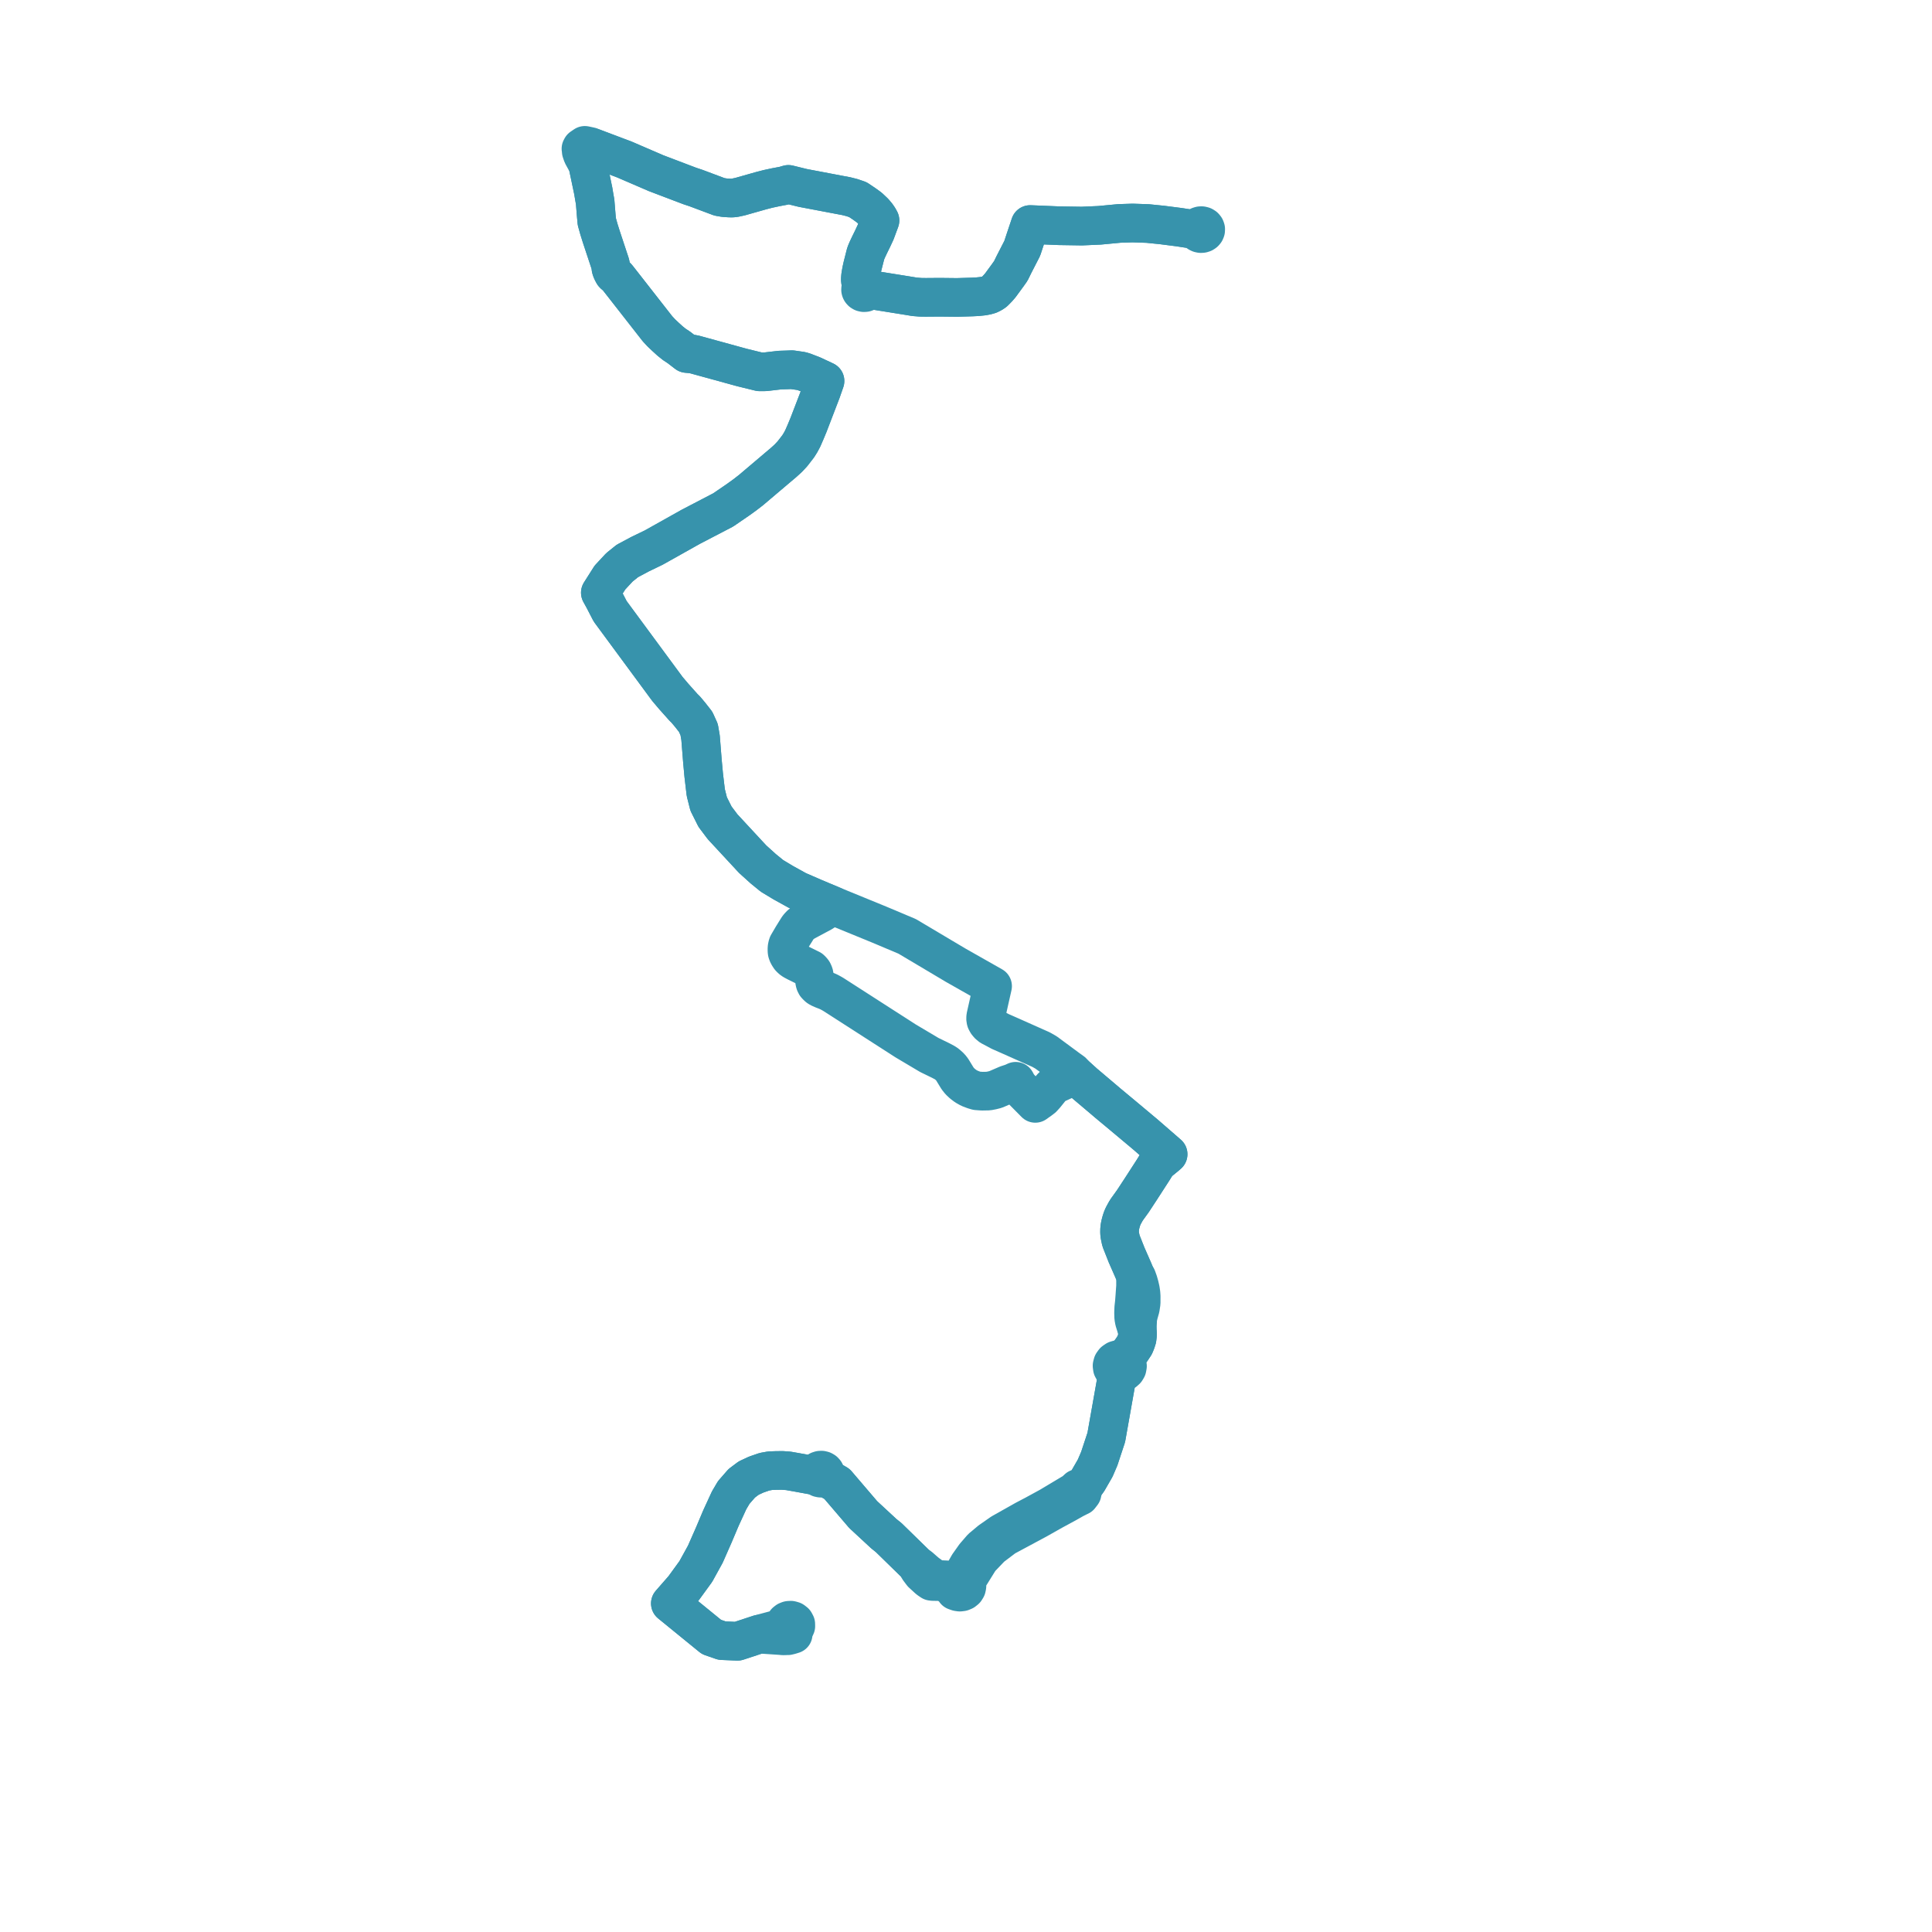     
<svg width="265.827" height="265.827" version="1.1"
     xmlns="http://www.w3.org/2000/svg">

  <title>Plan de ligne</title>
  <desc>Du 0000-00-00 au 9999-01-01</desc>

<path d='M 107.778 225.05 L 108.414 225.062 L 108.743 224.981 L 109.133 224.861 L 109.014 224.568 L 108.96 224.296 L 109.192 224.172 L 109.39 223.985 L 109.498 223.748 L 109.492 223.452 L 109.352 223.193 L 109.108 223.006 L 108.818 222.924 L 108.525 222.942 L 108.3 223.028 L 108.112 223.176 L 107.991 223.359 L 107.936 223.615 L 107.973 223.904 L 107.71 223.974 L 107.31 224.082 L 104.452 224.846 L 101.475 225.827 L 99.35 225.737 L 97.896 225.233 L 96.584 224.164 L 92.234 220.62 L 94.062 218.528 L 94.412 218.046 L 95.739 216.221 L 97.048 213.844 L 98.216 211.193 L 99.185 208.898 L 100.317 206.437 L 100.953 205.357 L 102.061 204.086 L 103.013 203.372 L 104.058 202.887 L 105.187 202.497 L 105.963 202.357 L 106.744 202.328 L 107.638 202.317 L 108.479 202.38 L 109.608 202.578 L 111.813 202.981 L 112.356 202.968 L 112.433 203.126 L 112.562 203.254 L 112.729 203.343 L 112.918 203.382 L 113.112 203.368 L 113.293 203.304 L 113.442 203.193 L 113.941 203.464 L 115.163 204.175 L 118.034 207.534 L 118.766 208.391 L 121.61 211.025 L 122.275 211.558 L 124.465 213.697 L 126.11 215.303 L 126.392 215.849 L 126.874 216.49 L 127.706 217.253 L 127.852 217.365 L 128.165 217.577 L 128.394 217.604 L 128.684 217.606 L 129.284 217.617 L 129.555 217.635 L 129.725 217.669 L 130.018 217.764 L 130.399 217.939 L 131.162 218.492 L 131.302 218.722 L 131.429 218.899 L 131.772 219.02 L 132.057 219.063 L 132.344 219.03 L 132.607 218.923 L 132.838 218.737 L 132.988 218.496 L 133.043 218.224 L 132.98 217.96 L 132.855 217.706 L 133.046 217.389 L 134.834 214.511 L 136.392 212.882 L 138.249 211.477 L 142.747 209.063 L 144.877 207.86 L 146.711 206.868 L 147.785 206.26 L 148.392 205.954 L 148.584 205.864 L 148.887 205.469 L 149.036 204.771 L 149.078 204.572 L 149.316 204.246 L 149.422 204.102 L 149.692 203.731 L 150.69 202 L 151.255 200.683 L 151.691 199.359 L 151.884 198.776 L 152.215 197.773 L 152.398 196.741 L 153.256 191.906 L 153.668 189.582 L 153.795 188.866 L 154.111 188.897 L 154.423 188.845 L 154.704 188.713 L 154.928 188.514 L 155.075 188.266 L 155.132 187.951 L 155.066 187.637 L 154.884 187.362 L 154.607 187.156 L 155.05 186.579 L 155.704 185.725 L 156.12 185.093 L 156.209 184.88 L 156.294 184.677 L 156.449 184.198 L 156.506 183.719 L 156.506 183.669 L 156.505 183.317 L 156.496 183.231 L 156.473 183.032 L 156.54 181.387 L 156.679 180.788 L 156.903 179.996 L 157.014 179.271 L 157.016 178.362 L 156.988 177.954 L 156.916 177.463 L 156.787 176.898 L 156.626 176.333 L 156.428 175.786 L 156.243 175.535 L 156.155 175.305 L 155.858 174.603 L 155.009 172.673 L 154.236 170.713 L 154.108 170.109 L 154.059 169.812 L 154.042 169.521 L 154.049 169.155 L 154.092 168.776 L 154.174 168.389 L 154.278 168.007 L 154.404 167.627 L 154.573 167.248 L 154.898 166.659 L 155.061 166.401 L 155.88 165.262 L 156.935 163.655 L 158.639 161.018 L 159.086 160.3 L 159.305 160.028 L 159.576 159.765 L 160.454 159.047 L 160.724 158.812 L 157.612 156.107 L 154.49 153.493 L 152.404 151.757 L 152.125 151.517 L 149.188 149.031 L 148.692 148.582 L 147.962 147.921 L 147.557 147.478 L 146.985 147.069 L 143.917 144.802 L 143.245 144.419 L 142.739 144.194 L 140.913 143.381 L 139.092 142.569 L 137.863 142.027 L 137.627 141.923 L 136.311 141.223 L 136.021 140.984 L 135.805 140.721 L 135.663 140.454 L 135.62 140.274 L 135.61 140.112 L 135.629 139.869 L 136.572 135.685 L 131.466 132.789 L 130.148 132.005 L 125.814 129.428 L 124.817 128.835 L 120.963 127.212 L 114.596 124.605 L 112.042 123.535 L 109.723 122.528 L 107.779 121.453 L 106.228 120.52 L 105.017 119.533 L 103.559 118.215 L 100.444 114.854 L 99.425 113.755 L 98.383 112.371 L 97.505 110.618 L 97.109 109.051 L 96.825 106.643 L 96.646 104.708 L 96.391 101.502 L 96.197 100.376 L 95.715 99.314 L 94.976 98.372 L 94.371 97.648 L 94.032 97.314 L 92.704 95.825 L 91.826 94.789 L 83.951 84.104 L 83.118 82.492 L 82.704 81.737 L 82.601 81.55 L 83.926 79.461 L 85.227 78.061 L 86.313 77.187 L 88.042 76.262 L 89.936 75.347 L 95.071 72.469 L 99.51 70.159 L 101.578 68.741 L 102.476 68.094 L 103.335 67.429 L 104.264 66.641 L 105.615 65.497 L 107.014 64.311 L 107.868 63.588 L 108.469 63.038 L 109.018 62.452 L 109.83 61.403 L 110.091 60.984 L 110.159 60.875 L 110.454 60.323 L 110.856 59.397 L 111.241 58.472 L 113.026 53.823 L 113.515 52.418 L 111.8 51.617 L 110.641 51.169 L 110.256 51.053 L 108.959 50.865 L 108.227 50.894 L 107.304 50.922 L 106.682 50.994 L 105.298 51.155 L 104.521 51.161 L 102.076 50.561 L 101.763 50.475 L 98.453 49.566 L 95.598 48.782 L 95.168 48.698 L 94.501 48.639 L 93.419 47.808 L 92.774 47.381 L 92.189 46.912 L 91.518 46.3 L 90.998 45.807 L 90.467 45.237 L 87.275 41.155 L 86.489 40.15 L 85.055 38.317 L 84.891 38.118 L 84.727 37.96 L 84.558 37.838 L 84.399 37.675 L 84.258 37.412 L 84.144 37.165 L 84.062 36.904 L 84.025 36.594 L 83.962 36.283 L 82.737 32.585 L 82.407 31.534 L 82.116 30.493 L 82.041 29.678 L 81.922 28.215 L 81.888 27.792 L 81.745 26.971 L 81.624 26.246 L 80.865 22.636 L 81.455 20.697 L 81.639 20.334 L 85.902 21.943 L 87.138 22.476 L 90.28 23.831 L 94.052 25.265 L 94.92 25.594 L 95.734 25.864 L 97.456 26.509 L 98.99 27.084 L 99.647 27.197 L 100.305 27.241 L 100.704 27.252 L 101.091 27.215 L 101.843 27.051 L 104.734 26.232 L 105.707 25.982 L 106.758 25.757 L 107.847 25.553 L 108.479 25.37 L 110.456 25.857 L 115.472 26.809 L 115.679 26.848 L 116.461 26.996 L 117.234 27.192 L 118.039 27.469 L 118.907 28.05 L 119.618 28.566 L 120.277 29.191 L 120.66 29.647 L 120.897 29.995 L 121.08 30.33 L 120.478 31.954 L 120.064 32.84 L 119.883 33.209 L 119.665 33.651 L 119.365 34.287 L 119.2 34.664 L 119.096 34.949 L 118.669 36.632 L 118.565 37.096 L 118.551 37.161 L 118.482 37.527 L 118.408 37.983 L 118.376 38.398 L 118.387 38.601 L 118.424 38.804 L 118.472 38.971 L 118.542 39.138 L 118.611 39.275 L 118.713 39.409 L 118.574 39.487 L 118.471 39.599 L 118.414 39.735 L 118.408 39.879 L 118.43 39.963 L 118.469 40.041 L 118.558 40.142 L 118.7 40.228 L 118.867 40.267 L 119.039 40.255 L 119.197 40.193 L 119.321 40.088 L 119.399 39.954 L 119.422 39.805 L 119.814 39.868 L 121.029 40.063 L 121.559 40.148 L 122.003 40.219 L 124.931 40.689 L 125.83 40.838 L 126.661 40.904 L 127.388 40.914 L 128.657 40.904 L 129.33 40.899 L 131.688 40.925 L 133.764 40.863 L 134.511 40.824 L 135.244 40.748 L 135.726 40.658 L 136.139 40.539 L 136.496 40.361 L 136.804 40.154 L 137.064 39.893 L 137.311 39.639 L 137.646 39.25 L 138.63 37.907 L 139.076 37.279 L 139.515 36.383 L 140.653 34.169 L 141.027 33.03 L 141.742 30.895 L 145.739 31.059 L 146.194 31.066 L 148.856 31.107 L 150.383 31.04 L 151.29 31 L 154.008 30.742 L 154.75 30.719 L 155.834 30.684 L 156.456 30.705 L 157.915 30.755 L 159.894 30.956 L 162.244 31.257 L 163.012 31.375 L 162.244 31.257 L 163.772 31.492' fill='transparent' stroke='#3793ac' stroke-linecap='round' stroke-linejoin='round' stroke-width='5.317'/><path d='M 163.772 31.492 L 164.654 31.628 L 164.69 31.782 L 164.774 31.919 L 164.9 32.031 L 165.055 32.106 L 165.229 32.14 L 165.408 32.129 L 165.577 32.074 L 165.72 31.978 L 165.827 31.851 L 165.887 31.702 L 165.891 31.579 L 165.894 31.521 L 165.833 31.348 L 165.712 31.202 L 165.544 31.098 L 165.346 31.048 L 165.165 31.053 L 164.994 31.104 L 164.846 31.196 L 164.734 31.321 L 164.668 31.47 L 164.654 31.628 L 162.244 31.257 L 159.894 30.956 L 157.915 30.755 L 155.834 30.684 L 154.75 30.719 L 154.008 30.742 L 151.29 31 L 150.383 31.04 L 148.856 31.107 L 146.194 31.066 L 145.739 31.059 L 141.742 30.895 L 141.027 33.03 L 140.653 34.169 L 140.224 35.004 L 139.515 36.383 L 139.076 37.279 L 138.63 37.907 L 137.646 39.25 L 137.311 39.639 L 137.064 39.893 L 136.804 40.154 L 136.496 40.361 L 136.139 40.539 L 135.726 40.658 L 135.244 40.748 L 134.511 40.824 L 133.764 40.863 L 131.688 40.925 L 129.33 40.899 L 128.657 40.904 L 127.388 40.914 L 126.661 40.904 L 125.83 40.838 L 124.931 40.689 L 122.003 40.219 L 121.559 40.148 L 121.029 40.063 L 119.814 39.868 L 119.422 39.805 L 119.411 39.726 L 119.384 39.652 L 119.307 39.539 L 119.185 39.443 L 119.035 39.386 L 118.872 39.375 L 118.713 39.409 L 118.611 39.275 L 118.542 39.138 L 118.472 38.971 L 118.424 38.804 L 118.387 38.601 L 118.376 38.398 L 118.408 37.983 L 118.482 37.527 L 118.551 37.161 L 118.565 37.096 L 118.669 36.632 L 119.096 34.949 L 119.2 34.664 L 119.365 34.287 L 119.665 33.651 L 119.883 33.209 L 120.064 32.84 L 120.478 31.954 L 121.08 30.33 L 120.897 29.995 L 120.66 29.647 L 120.277 29.191 L 119.618 28.566 L 118.907 28.05 L 118.039 27.469 L 117.234 27.192 L 116.461 26.996 L 115.679 26.848 L 115.472 26.809 L 110.456 25.857 L 108.479 25.37 L 107.847 25.553 L 106.758 25.757 L 105.707 25.982 L 104.734 26.232 L 101.843 27.051 L 101.091 27.215 L 100.704 27.252 L 100.305 27.241 L 99.647 27.197 L 98.99 27.084 L 97.456 26.509 L 95.734 25.864 L 94.92 25.594 L 94.052 25.265 L 92.818 24.796 L 90.28 23.831 L 85.902 21.943 L 81.639 20.334 L 81.234 20.165 L 80.466 20 L 80.018 20.305 L 79.934 20.461 L 79.958 20.587 L 79.976 20.841 L 80.139 21.311 L 80.865 22.636 L 81.624 26.246 L 81.745 26.971 L 81.888 27.792 L 81.922 28.215 L 82.041 29.678 L 82.116 30.493 L 82.407 31.534 L 82.737 32.585 L 83.962 36.283 L 84.025 36.594 L 84.062 36.904 L 84.144 37.165 L 84.258 37.412 L 84.399 37.675 L 84.558 37.838 L 84.727 37.96 L 84.891 38.118 L 85.055 38.317 L 86.489 40.15 L 87.275 41.155 L 90.467 45.237 L 90.998 45.807 L 91.518 46.3 L 92.189 46.912 L 92.774 47.381 L 93.419 47.808 L 94.501 48.639 L 95.168 48.698 L 95.598 48.782 L 98.453 49.566 L 101.763 50.475 L 102.076 50.561 L 104.521 51.161 L 105.298 51.155 L 106.682 50.994 L 107.304 50.922 L 108.227 50.894 L 108.959 50.865 L 110.256 51.053 L 110.641 51.169 L 111.8 51.617 L 113.515 52.418 L 113.026 53.823 L 112.02 56.443 L 111.241 58.472 L 110.856 59.397 L 110.454 60.323 L 110.159 60.875 L 110.091 60.984 L 109.83 61.403 L 109.018 62.452 L 108.469 63.038 L 107.868 63.588 L 107.014 64.311 L 105.615 65.497 L 104.264 66.641 L 103.335 67.429 L 102.476 68.094 L 101.578 68.741 L 99.51 70.159 L 95.071 72.469 L 89.936 75.347 L 88.042 76.262 L 86.313 77.187 L 85.227 78.061 L 83.926 79.461 L 82.601 81.55 L 82.704 81.737 L 83.118 82.492 L 83.951 84.104 L 89.163 91.176 L 91.826 94.789 L 92.704 95.825 L 94.032 97.314 L 94.371 97.648 L 94.976 98.372 L 95.715 99.314 L 96.197 100.376 L 96.391 101.502 L 96.646 104.708 L 96.825 106.643 L 97.109 109.051 L 97.505 110.618 L 98.383 112.371 L 99.425 113.755 L 103.559 118.215 L 105.017 119.533 L 106.228 120.52 L 107.779 121.453 L 109.723 122.528 L 112.042 123.535 L 114.596 124.605 L 113.079 125.574 L 112.221 126.034 L 110.698 126.85 L 110.176 127.205 L 109.914 127.479 L 109.773 127.664 L 109.165 128.64 L 109.068 128.795 L 108.399 129.936 L 108.316 130.209 L 108.28 130.473 L 108.28 130.81 L 108.299 130.991 L 108.355 131.176 L 108.443 131.375 L 108.558 131.565 L 108.683 131.754 L 108.879 131.95 L 109.031 132.073 L 109.215 132.188 L 109.613 132.399 L 109.847 132.513 L 111.545 133.349 L 111.699 133.497 L 111.846 133.678 L 111.932 133.844 L 111.998 134.027 L 112.029 134.139 L 112.04 134.251 L 112.06 134.833 L 112.09 135.068 L 112.156 135.301 L 112.261 135.509 L 112.404 135.663 L 112.573 135.822 L 112.763 135.944 L 113.207 136.143 L 113.655 136.315 L 114.035 136.477 L 114.391 136.67 L 114.646 136.816 L 124.607 143.22 L 127.8 145.117 L 127.929 145.187 L 129.452 145.928 L 130.001 146.22 L 130.254 146.39 L 130.455 146.561 L 130.755 146.834 L 131.003 147.151 L 131.753 148.378 L 132.059 148.761 L 132.446 149.123 L 132.878 149.448 L 133.375 149.73 L 133.99 149.965 L 134.4 150.085 L 135.131 150.138 L 135.988 150.122 L 136.499 150.025 L 136.998 149.898 L 138.555 149.226 L 139.291 148.985 L 139.748 148.774 L 140.1 149.419 L 140.684 150.033 L 142.448 151.816 L 142.818 151.551 L 143.023 151.41 L 143.454 151.084 L 143.82 150.683 L 144.627 149.681 L 144.802 149.493 L 144.992 149.332 L 145.334 149.139 L 146.078 148.798 L 146.887 148.432 L 147.474 148.172 L 147.962 147.921 L 148.692 148.582 L 149.188 149.031 L 150.847 150.435 L 152.125 151.517 L 152.404 151.757 L 154.49 153.493 L 157.612 156.107 L 159.506 157.753 L 160.724 158.812 L 160.454 159.047 L 159.576 159.765 L 159.305 160.028 L 159.086 160.3 L 158.639 161.018 L 156.935 163.655 L 155.88 165.262 L 155.061 166.401 L 154.898 166.659 L 154.573 167.248 L 154.404 167.627 L 154.278 168.007 L 154.174 168.389 L 154.092 168.776 L 154.049 169.155 L 154.042 169.521 L 154.059 169.812 L 154.108 170.109 L 154.236 170.713 L 155.009 172.673 L 155.858 174.603 L 156.155 175.305 L 156.243 175.535 L 156.242 176.957 L 156.149 178.28 L 156.077 179.21 L 155.996 179.928 L 155.969 180.621 L 155.988 181.276 L 156.071 181.74 L 156.473 183.032 L 156.496 183.231 L 156.505 183.317 L 156.506 183.669 L 156.506 183.719 L 156.449 184.198 L 156.294 184.677 L 156.209 184.88 L 156.12 185.093 L 155.704 185.725 L 155.05 186.579 L 154.607 187.156 L 154.27 187.044 L 153.91 187.038 L 153.568 187.138 L 153.283 187.334 L 153.09 187.602 L 153.009 187.911 L 153.05 188.226 L 153.209 188.511 L 153.467 188.733 L 153.795 188.866 L 153.668 189.582 L 153.256 191.906 L 152.398 196.741 L 152.215 197.773 L 151.884 198.776 L 151.691 199.359 L 151.255 200.683 L 150.69 202 L 149.692 203.731 L 149.422 204.102 L 149.316 204.246 L 149.078 204.572 L 148.87 204.633 L 148.3 204.8 L 147.855 205.226 L 145.238 206.791 L 144.43 207.275 L 142.312 208.431 L 141.895 208.649 L 141.004 209.117 L 139.507 209.96 L 137.807 210.917 L 136.249 212.005 L 135.081 212.981 L 134.131 214.076 L 133.262 215.302 L 132.405 216.807 L 132.092 217.36 L 131.781 217.4 L 130.715 217.394 L 129.305 217.331 L 129.027 217.287 L 128.624 217.225 L 128.119 216.875 L 127.517 216.438 L 127.195 216.163 L 126.575 215.618 L 126.11 215.303 L 124.465 213.697 L 123.883 213.129 L 122.275 211.558 L 121.61 211.025 L 118.766 208.391 L 118.034 207.534 L 115.163 204.175 L 113.941 203.464 L 113.442 203.193 L 113.545 203.047 L 113.594 202.881 L 113.583 202.709 L 113.512 202.549 L 113.389 202.415 L 113.226 202.321 L 113.037 202.275 L 112.842 202.283 L 112.651 202.346 L 112.492 202.46 L 112.384 202.613 L 112.337 202.789 L 112.356 202.968 L 111.813 202.981 L 109.608 202.578 L 108.479 202.38 L 107.638 202.317 L 106.744 202.328 L 105.963 202.357 L 105.187 202.497 L 104.058 202.887 L 103.013 203.372 L 102.061 204.086 L 100.953 205.357 L 100.317 206.437 L 99.185 208.898 L 98.216 211.193 L 97.048 213.844 L 95.739 216.221 L 94.062 218.528 L 92.234 220.62 L 96.584 224.164 L 97.896 225.233 L 99.35 225.737 L 101.475 225.827 L 104.452 224.846 L 106.381 224.975 L 107.404 225.043 L 107.689 225.048 L 107.778 225.05' fill='transparent' stroke='#3793ac' stroke-linecap='round' stroke-linejoin='round' stroke-width='5.317'/>
</svg>
